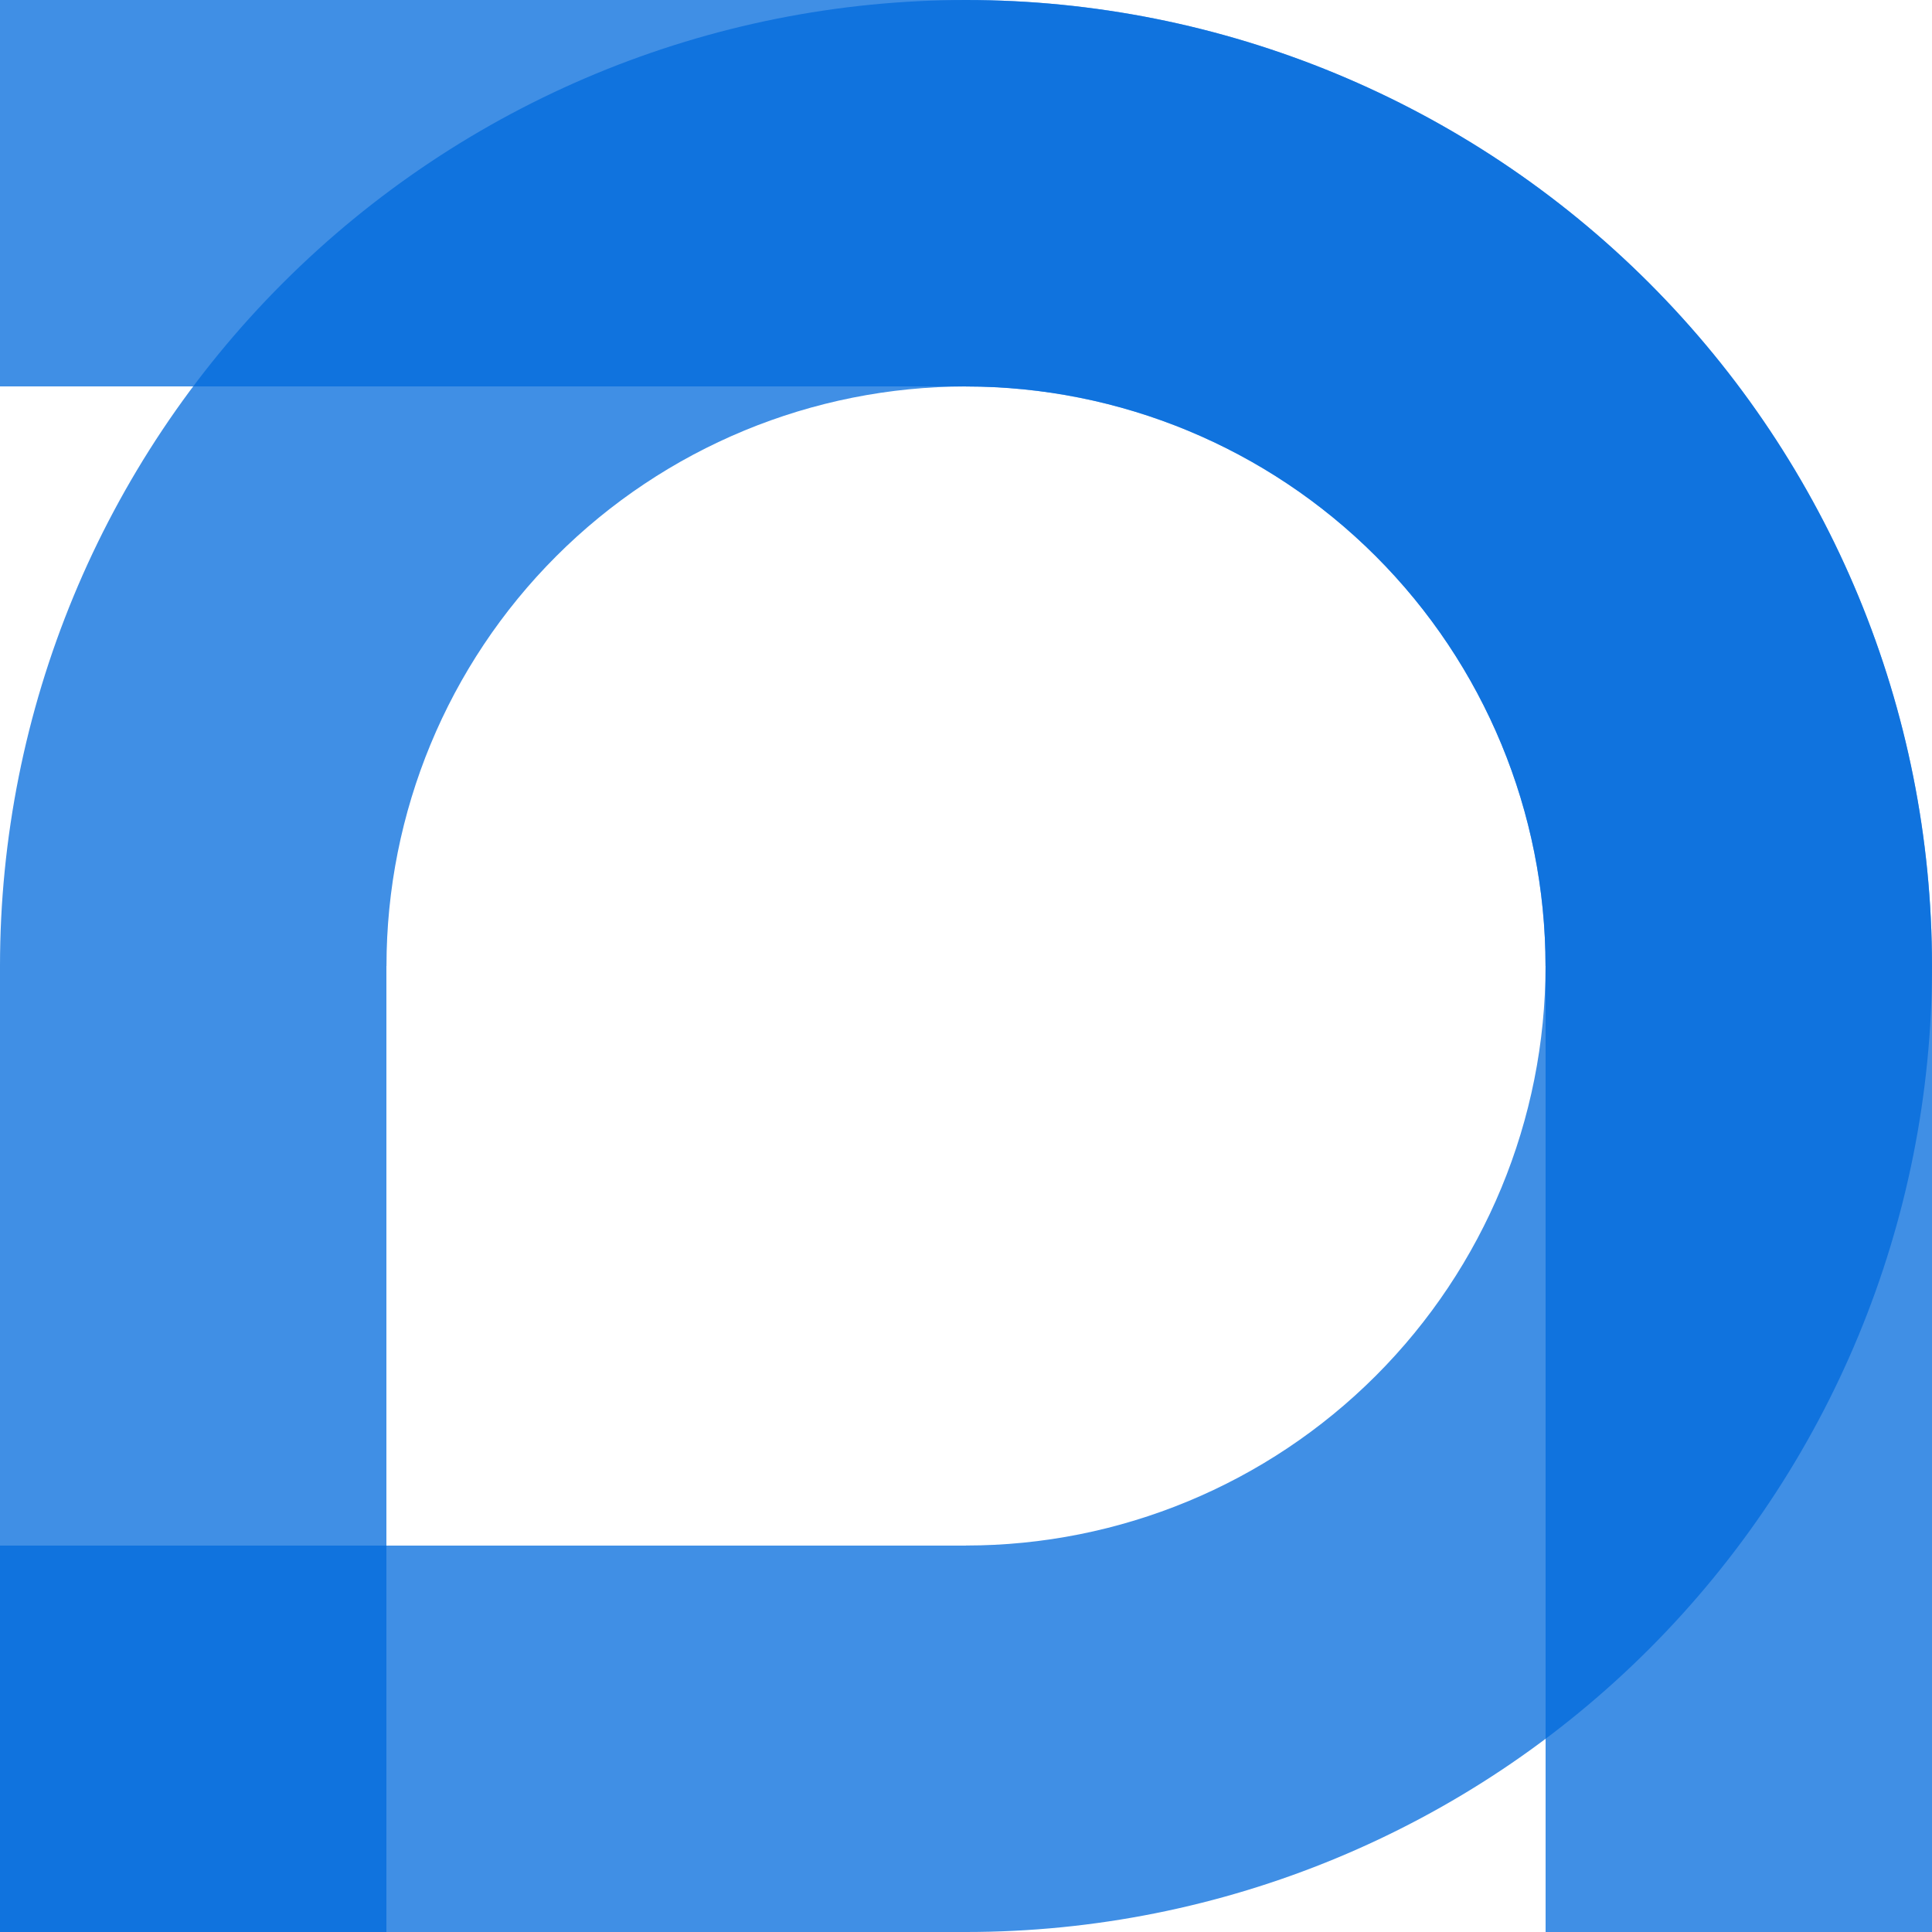 <svg width="750" height="750" viewBox="0 0 750 750" fill="none" xmlns="http://www.w3.org/2000/svg">
<path fill-rule="evenodd" clip-rule="evenodd" d="M750 375C750 275.544 710.491 180.161 640.165 109.835C569.839 39.509 474.456 7.50873e-06 375 0C275.544 -7.50873e-06 180.161 39.509 109.835 109.835C39.509 180.161 1.50175e-05 275.544 0 375V750H150V375L150.032 375C150.032 315.335 173.734 258.113 215.924 215.924C258.113 173.734 315.335 150.032 375 150.032C434.665 150.032 491.887 173.734 534.076 215.924C576.266 258.113 599.968 315.335 599.968 375H600V750H750V375Z" fill="#006ADC" fill-opacity="0.75"/>
<path fill-rule="evenodd" clip-rule="evenodd" d="M375 750C474.456 750 569.839 710.491 640.165 640.165C710.491 569.839 750 474.456 750 375C750 275.544 710.491 180.161 640.165 109.835C569.839 39.509 474.456 2.97307e-06 375 -1.63918e-05L0 -3.27835e-05L-6.55671e-06 150L375 150L375 150.032C434.665 150.032 491.887 173.734 534.076 215.924C576.266 258.113 599.968 315.335 599.968 375C599.968 434.665 576.266 491.887 534.076 534.076C491.887 576.266 434.665 599.968 375 599.968L375 600L-2.62268e-05 600L-3.27835e-05 750L375 750Z" fill="#006ADC" fill-opacity="0.75"/>
</svg>
